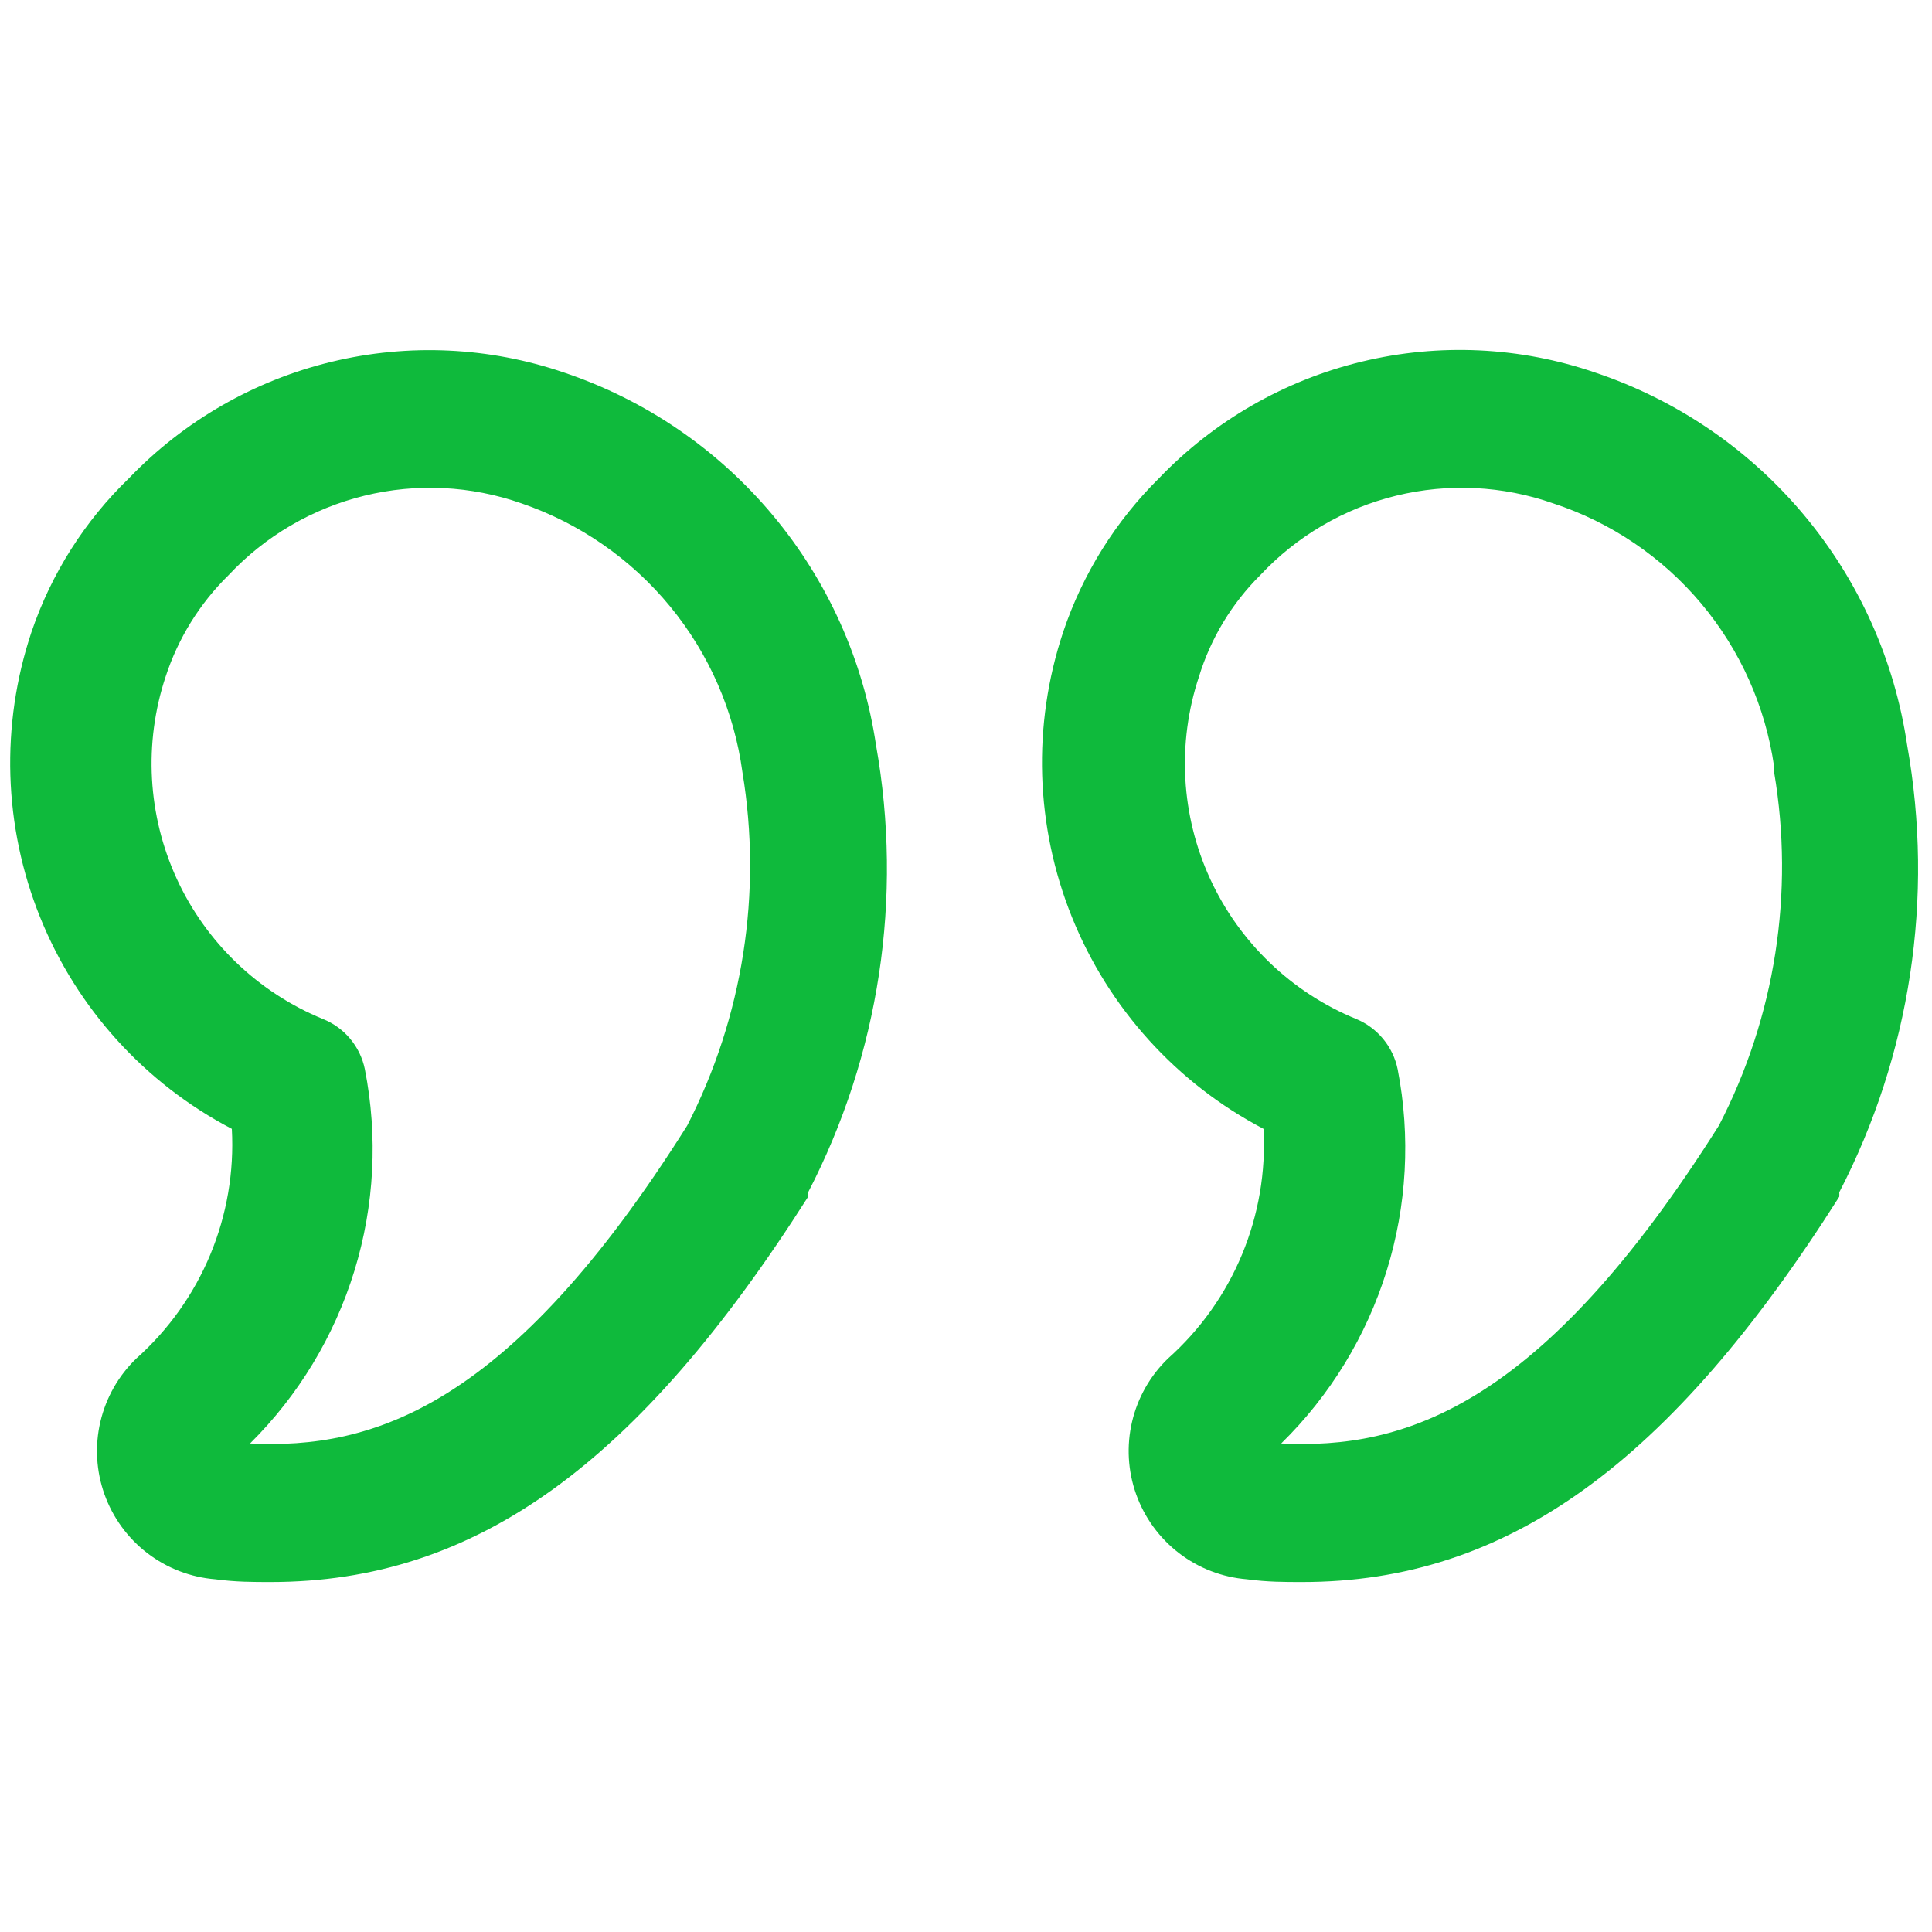 <svg xmlns="http://www.w3.org/2000/svg" width="104" height="104" viewBox="0 0 104 104" fill="none"><path d="M14.56 85.161C13.639 85.161 12.688 85.161 11.588 85.013C10.26 84.906 8.991 84.418 7.933 83.607C6.875 82.796 6.074 81.697 5.625 80.442C5.176 79.187 5.099 77.829 5.404 76.532C5.708 75.234 6.38 74.052 7.339 73.127C9.07 71.585 10.431 69.673 11.321 67.533C12.211 65.393 12.607 63.08 12.48 60.766C7.796 58.318 4.138 54.282 2.161 49.381C0.185 44.48 0.019 39.035 1.694 34.023C2.76 30.879 4.564 28.037 6.953 25.733C9.91 22.654 13.685 20.485 17.833 19.48C21.981 18.474 26.33 18.675 30.368 20.057C34.743 21.529 38.626 24.181 41.588 27.721C44.551 31.26 46.478 35.549 47.157 40.114C48.619 48.321 47.335 56.781 43.502 64.183V64.421C34.35 78.802 25.614 85.161 14.56 85.161ZM13.46 77.703C20.027 78.03 27.426 75.801 36.994 60.587C39.998 54.731 41.04 48.064 39.966 41.57C39.522 38.293 38.175 35.204 36.076 32.649C33.977 30.093 31.208 28.172 28.08 27.099C25.359 26.142 22.418 25.998 19.616 26.684C16.814 27.369 14.273 28.856 12.302 30.962C10.749 32.486 9.587 34.361 8.914 36.43C7.73 40.002 7.945 43.891 9.517 47.31C11.089 50.73 13.9 53.425 17.383 54.853C17.954 55.081 18.459 55.448 18.853 55.92C19.247 56.392 19.518 56.954 19.641 57.557C20.35 61.164 20.157 64.891 19.079 68.405C18 71.92 16.07 75.114 13.46 77.703ZM70.096 85.161C69.145 85.161 68.224 85.161 67.124 85.013C65.796 84.906 64.527 84.418 63.469 83.607C62.411 82.796 61.61 81.697 61.161 80.442C60.712 79.187 60.635 77.829 60.94 76.532C61.244 75.234 61.916 74.052 62.875 73.127C64.606 71.585 65.967 69.673 66.857 67.533C67.747 65.393 68.143 63.08 68.016 60.766C63.337 58.314 59.682 54.277 57.706 49.377C55.73 44.478 55.561 39.035 57.23 34.023C58.28 30.892 60.051 28.053 62.4 25.733C65.364 22.646 69.149 20.472 73.308 19.467C77.468 18.461 81.828 18.666 85.874 20.057C90.252 21.523 94.139 24.173 97.102 27.714C100.066 31.254 101.99 35.547 102.663 40.114C104.126 48.321 102.841 56.781 99.008 64.183C99.013 64.262 99.013 64.341 99.008 64.421C89.886 78.802 81.12 85.161 70.096 85.161ZM68.967 77.703C75.563 78.03 82.933 75.801 92.53 60.587C95.559 54.739 96.602 48.064 95.502 41.57C95.516 41.472 95.516 41.372 95.502 41.273C95.039 38.038 93.68 34.996 91.58 32.491C89.48 29.987 86.721 28.119 83.616 27.099C80.895 26.142 77.954 25.998 75.152 26.684C72.35 27.369 69.809 28.856 67.838 30.962C66.305 32.486 65.172 34.364 64.539 36.43C63.355 40.002 63.571 43.891 65.142 47.31C66.714 50.73 69.525 53.425 73.008 54.853C73.572 55.087 74.07 55.456 74.458 55.928C74.847 56.399 75.114 56.958 75.237 57.557C75.94 61.171 75.735 64.904 74.641 68.42C73.546 71.936 71.597 75.126 68.967 77.703Z" fill="#0FBA3C"></path></svg>
